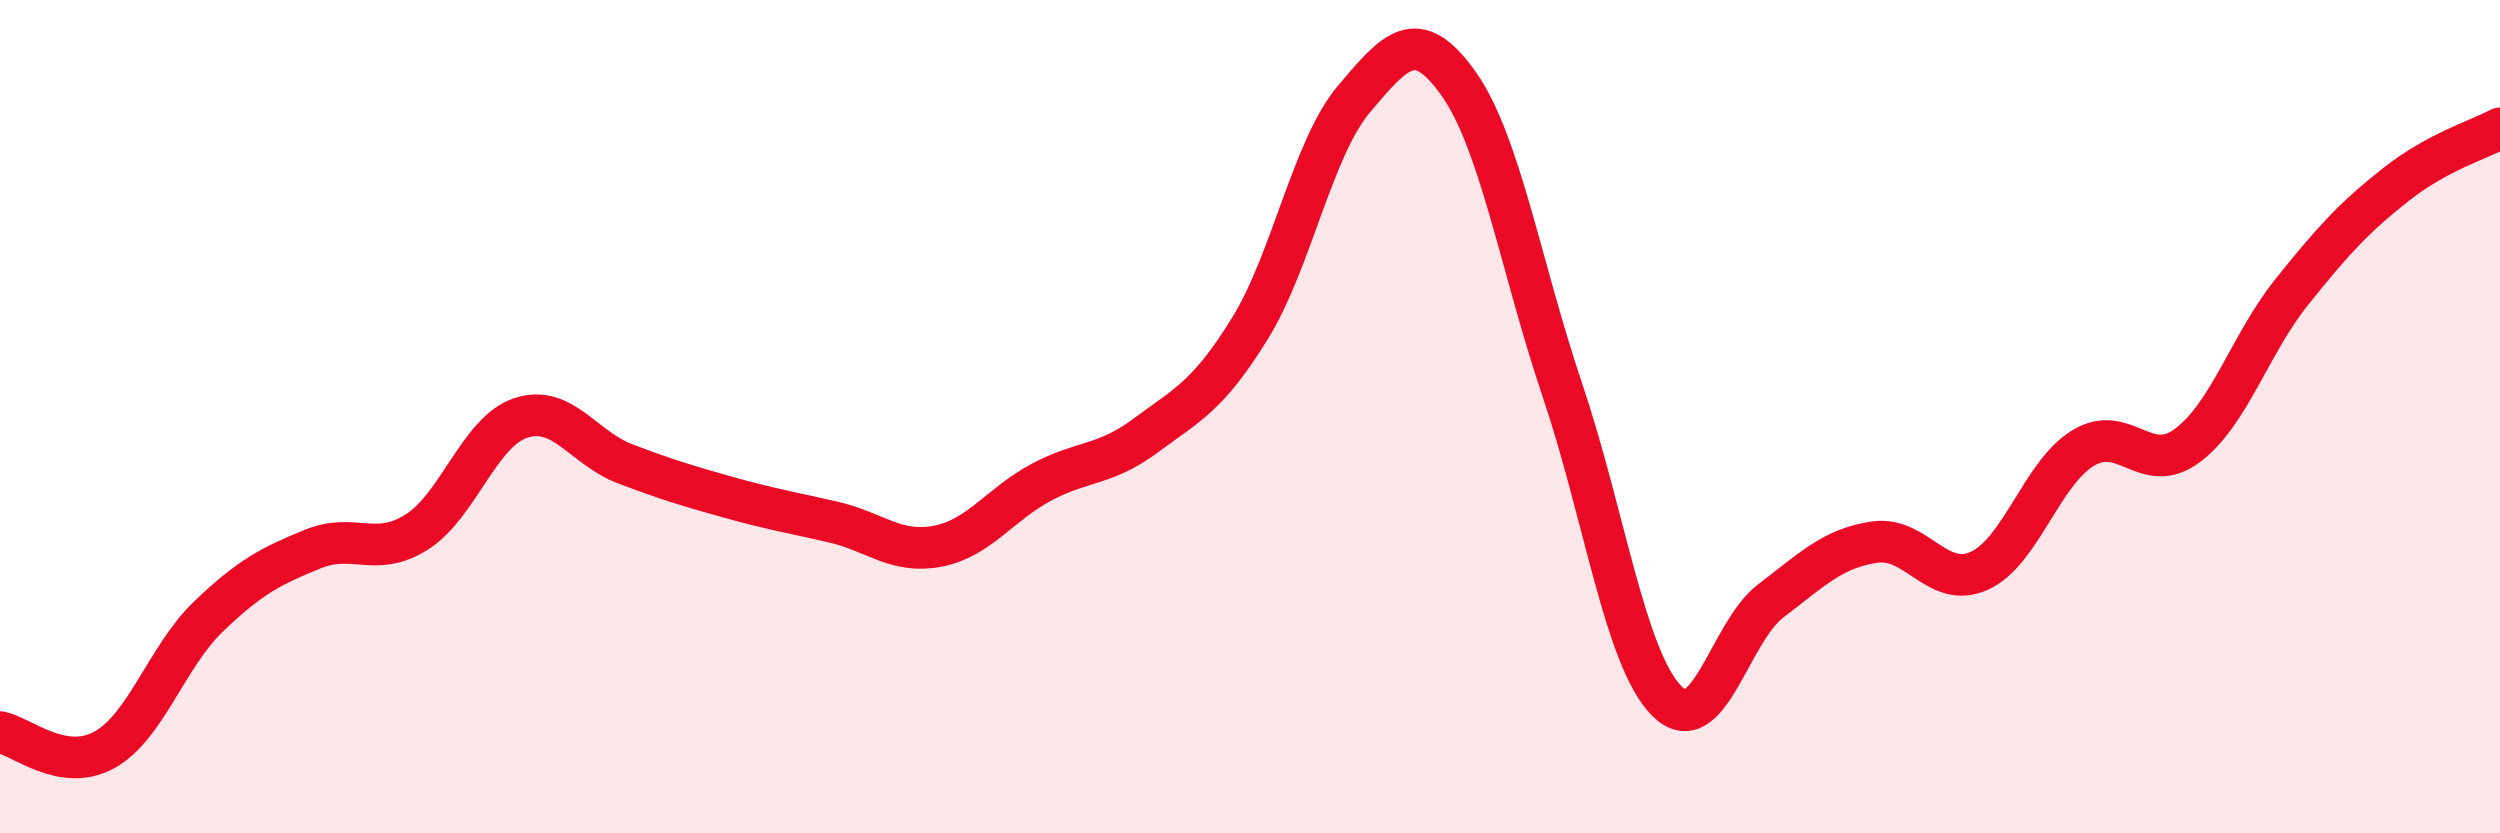 
    <svg width="60" height="20" viewBox="0 0 60 20" xmlns="http://www.w3.org/2000/svg">
      <path
        d="M 0,17.57 C 0.5,17.66 1.5,18.55 2.5,18 C 3.5,17.45 4,15.76 5,14.8 C 6,13.84 6.5,13.59 7.5,13.18 C 8.5,12.77 9,13.4 10,12.77 C 11,12.14 11.5,10.36 12.5,10.03 C 13.5,9.7 14,10.75 15,11.13 C 16,11.51 16.5,11.66 17.5,11.94 C 18.5,12.22 19,12.3 20,12.53 C 21,12.76 21.5,13.3 22.5,13.11 C 23.5,12.92 24,12.1 25,11.57 C 26,11.04 26.5,11.19 27.5,10.45 C 28.5,9.71 29,9.5 30,7.88 C 31,6.26 31.5,3.55 32.5,2.37 C 33.5,1.19 34,0.6 35,2 C 36,3.4 36.5,6.41 37.5,9.37 C 38.5,12.33 39,15.81 40,16.82 C 41,17.83 41.5,15.18 42.5,14.42 C 43.5,13.66 44,13.15 45,13.01 C 46,12.87 46.5,14.15 47.5,13.7 C 48.5,13.25 49,11.35 50,10.75 C 51,10.15 51.5,11.44 52.5,10.69 C 53.5,9.94 54,8.26 55,7.01 C 56,5.76 56.5,5.22 57.5,4.43 C 58.5,3.64 59.5,3.35 60,3.08L60 20L0 20Z"
        fill="#EB0A25"
        opacity="0.1"
        stroke-linecap="round"
        stroke-linejoin="round"
      />
      <path
        d="M 0,17.57 C 0.5,17.66 1.5,18.55 2.5,18 C 3.5,17.45 4,15.76 5,14.8 C 6,13.84 6.5,13.59 7.5,13.18 C 8.5,12.77 9,13.4 10,12.77 C 11,12.14 11.5,10.36 12.5,10.03 C 13.5,9.7 14,10.75 15,11.13 C 16,11.51 16.5,11.66 17.5,11.94 C 18.5,12.22 19,12.3 20,12.53 C 21,12.76 21.5,13.3 22.5,13.11 C 23.5,12.92 24,12.1 25,11.57 C 26,11.04 26.5,11.19 27.5,10.45 C 28.5,9.71 29,9.5 30,7.88 C 31,6.26 31.5,3.55 32.5,2.37 C 33.5,1.19 34,0.6 35,2 C 36,3.4 36.5,6.41 37.5,9.37 C 38.5,12.33 39,15.81 40,16.82 C 41,17.83 41.5,15.18 42.5,14.42 C 43.5,13.66 44,13.15 45,13.01 C 46,12.87 46.5,14.15 47.5,13.7 C 48.5,13.25 49,11.35 50,10.75 C 51,10.15 51.5,11.44 52.5,10.69 C 53.5,9.94 54,8.26 55,7.01 C 56,5.76 56.5,5.22 57.5,4.43 C 58.5,3.64 59.5,3.35 60,3.08"
        stroke="#EB0A25"
        stroke-width="1"
        fill="none"
        stroke-linecap="round"
        stroke-linejoin="round"
      />
    </svg>
  